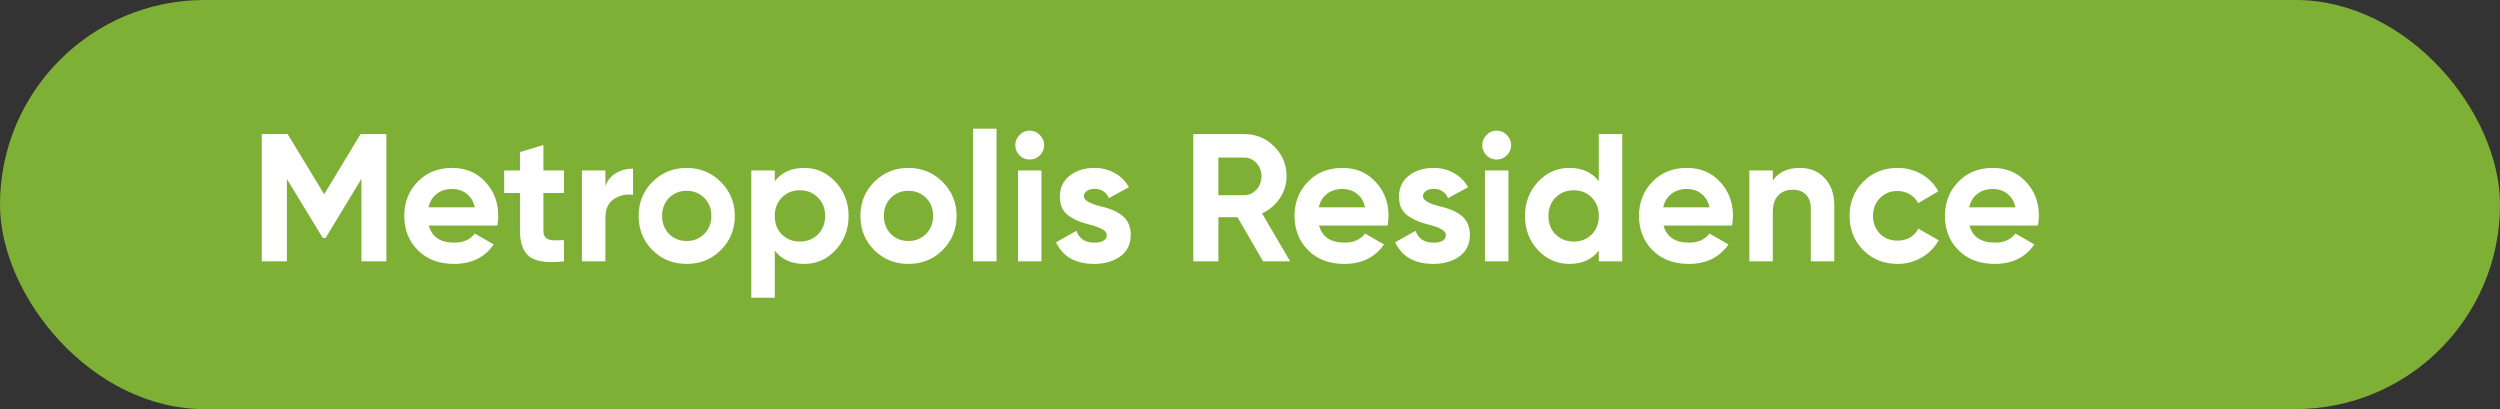 <?xml version="1.0" encoding="UTF-8"?> <svg xmlns="http://www.w3.org/2000/svg" width="220" height="36" viewBox="0 0 220 36" fill="none"><rect x="0" y="0" width="220" height="36" fill="#333333" stroke="none"/><rect width="220" height="36" rx="18" fill="#7FB036"></rect><path d="M31.728 11.8H34V23H31.808V15.736L28.656 20.936H28.4L25.248 15.752V23H23.04V11.8H25.312L28.528 17.096L31.728 11.8ZM43.767 19.848H37.735C38.002 20.851 38.754 21.352 39.991 21.352C40.78 21.352 41.377 21.085 41.783 20.552L43.447 21.512C42.657 22.653 41.495 23.224 39.959 23.224C38.636 23.224 37.575 22.824 36.775 22.024C35.975 21.224 35.575 20.216 35.575 19C35.575 17.805 35.969 16.803 36.759 15.992C37.538 15.181 38.551 14.776 39.799 14.776C40.983 14.776 41.948 15.181 42.695 15.992C43.463 16.803 43.847 17.805 43.847 19C43.847 19.224 43.82 19.507 43.767 19.848ZM37.703 18.248H41.783C41.666 17.725 41.425 17.325 41.063 17.048C40.711 16.771 40.289 16.632 39.799 16.632C39.244 16.632 38.785 16.776 38.423 17.064C38.06 17.341 37.82 17.736 37.703 18.248ZM49.629 15V16.984H47.821V20.312C47.821 20.589 47.891 20.792 48.029 20.92C48.168 21.048 48.371 21.123 48.637 21.144C48.904 21.155 49.235 21.149 49.629 21.128V23C48.232 23.16 47.235 23.032 46.637 22.616C46.051 22.189 45.757 21.421 45.757 20.312V16.984H44.365V15H45.757V13.384L47.821 12.76V15H49.629ZM53.274 15V16.376C53.455 15.875 53.764 15.496 54.202 15.24C54.639 14.973 55.14 14.84 55.706 14.84V17.144C55.076 17.059 54.511 17.187 54.01 17.528C53.519 17.859 53.274 18.408 53.274 19.176V23H51.21V15H53.274ZM63.432 22.008C62.621 22.819 61.618 23.224 60.424 23.224C59.229 23.224 58.227 22.819 57.416 22.008C56.605 21.197 56.2 20.195 56.2 19C56.2 17.816 56.605 16.819 57.416 16.008C58.237 15.187 59.24 14.776 60.424 14.776C61.608 14.776 62.611 15.187 63.432 16.008C64.253 16.829 64.664 17.827 64.664 19C64.664 20.184 64.253 21.187 63.432 22.008ZM58.872 20.584C59.288 21 59.805 21.208 60.424 21.208C61.042 21.208 61.56 21 61.976 20.584C62.392 20.168 62.6 19.64 62.6 19C62.6 18.36 62.392 17.832 61.976 17.416C61.56 17 61.042 16.792 60.424 16.792C59.805 16.792 59.288 17 58.872 17.416C58.467 17.843 58.264 18.371 58.264 19C58.264 19.629 58.467 20.157 58.872 20.584ZM70.772 14.776C71.849 14.776 72.766 15.187 73.524 16.008C74.292 16.829 74.676 17.827 74.676 19C74.676 20.195 74.292 21.197 73.524 22.008C72.777 22.819 71.86 23.224 70.772 23.224C69.652 23.224 68.788 22.835 68.18 22.056V26.2H66.116V15H68.18V15.944C68.788 15.165 69.652 14.776 70.772 14.776ZM68.804 20.632C69.22 21.048 69.748 21.256 70.388 21.256C71.028 21.256 71.556 21.048 71.972 20.632C72.398 20.205 72.612 19.661 72.612 19C72.612 18.339 72.398 17.8 71.972 17.384C71.556 16.957 71.028 16.744 70.388 16.744C69.748 16.744 69.22 16.957 68.804 17.384C68.388 17.8 68.18 18.339 68.18 19C68.18 19.661 68.388 20.205 68.804 20.632ZM82.948 22.008C82.137 22.819 81.134 23.224 79.939 23.224C78.745 23.224 77.742 22.819 76.931 22.008C76.121 21.197 75.716 20.195 75.716 19C75.716 17.816 76.121 16.819 76.931 16.008C77.753 15.187 78.755 14.776 79.939 14.776C81.124 14.776 82.126 15.187 82.948 16.008C83.769 16.829 84.18 17.827 84.18 19C84.18 20.184 83.769 21.187 82.948 22.008ZM78.388 20.584C78.803 21 79.321 21.208 79.939 21.208C80.558 21.208 81.076 21 81.492 20.584C81.907 20.168 82.115 19.64 82.115 19C82.115 18.36 81.907 17.832 81.492 17.416C81.076 17 80.558 16.792 79.939 16.792C79.321 16.792 78.803 17 78.388 17.416C77.982 17.843 77.779 18.371 77.779 19C77.779 19.629 77.982 20.157 78.388 20.584ZM87.695 23H85.632V11.32H87.695V23ZM90.609 14.04C90.267 14.04 89.969 13.917 89.713 13.672C89.467 13.416 89.345 13.117 89.345 12.776C89.345 12.435 89.467 12.136 89.713 11.88C89.969 11.624 90.267 11.496 90.609 11.496C90.961 11.496 91.259 11.624 91.505 11.88C91.761 12.136 91.889 12.435 91.889 12.776C91.889 13.117 91.761 13.416 91.505 13.672C91.259 13.917 90.961 14.04 90.609 14.04ZM91.649 23H89.585V15H91.649V23ZM95.379 17.272C95.379 17.613 95.865 17.907 96.835 18.152C97.177 18.227 97.486 18.317 97.763 18.424C98.041 18.52 98.318 18.664 98.595 18.856C98.883 19.037 99.107 19.283 99.267 19.592C99.427 19.901 99.507 20.259 99.507 20.664C99.507 21.485 99.198 22.12 98.579 22.568C97.961 23.005 97.198 23.224 96.291 23.224C94.649 23.224 93.529 22.589 92.931 21.32L94.723 20.312C94.969 21.005 95.491 21.352 96.291 21.352C97.027 21.352 97.395 21.123 97.395 20.664C97.395 20.323 96.91 20.029 95.939 19.784C95.577 19.688 95.267 19.592 95.011 19.496C94.755 19.4 94.478 19.261 94.179 19.08C93.881 18.888 93.651 18.648 93.491 18.36C93.342 18.061 93.267 17.715 93.267 17.32C93.267 16.531 93.555 15.912 94.131 15.464C94.718 15.005 95.443 14.776 96.307 14.776C96.958 14.776 97.55 14.925 98.083 15.224C98.617 15.512 99.038 15.928 99.347 16.472L97.587 17.432C97.331 16.888 96.905 16.616 96.307 16.616C96.041 16.616 95.817 16.68 95.635 16.808C95.465 16.925 95.379 17.08 95.379 17.272ZM113.537 23H111.153L108.897 19.112H107.217V23H105.009V11.8H109.489C110.523 11.8 111.403 12.163 112.129 12.888C112.854 13.613 113.217 14.488 113.217 15.512C113.217 16.205 113.019 16.851 112.625 17.448C112.23 18.035 111.707 18.477 111.057 18.776L113.537 23ZM109.489 13.864H107.217V17.176H109.489C109.905 17.176 110.262 17.016 110.561 16.696C110.859 16.365 111.009 15.971 111.009 15.512C111.009 15.053 110.859 14.664 110.561 14.344C110.262 14.024 109.905 13.864 109.489 13.864ZM122.111 19.848H116.079C116.345 20.851 117.097 21.352 118.335 21.352C119.124 21.352 119.721 21.085 120.127 20.552L121.791 21.512C121.001 22.653 119.839 23.224 118.303 23.224C116.98 23.224 115.919 22.824 115.119 22.024C114.319 21.224 113.919 20.216 113.919 19C113.919 17.805 114.313 16.803 115.103 15.992C115.881 15.181 116.895 14.776 118.143 14.776C119.327 14.776 120.292 15.181 121.039 15.992C121.807 16.803 122.191 17.805 122.191 19C122.191 19.224 122.164 19.507 122.111 19.848ZM116.047 18.248H120.127C120.009 17.725 119.769 17.325 119.407 17.048C119.055 16.771 118.633 16.632 118.143 16.632C117.588 16.632 117.129 16.776 116.767 17.064C116.404 17.341 116.164 17.736 116.047 18.248ZM125.223 17.272C125.223 17.613 125.708 17.907 126.679 18.152C127.02 18.227 127.33 18.317 127.607 18.424C127.884 18.52 128.162 18.664 128.439 18.856C128.727 19.037 128.951 19.283 129.111 19.592C129.271 19.901 129.351 20.259 129.351 20.664C129.351 21.485 129.042 22.12 128.423 22.568C127.804 23.005 127.042 23.224 126.135 23.224C124.492 23.224 123.372 22.589 122.775 21.32L124.567 20.312C124.812 21.005 125.335 21.352 126.135 21.352C126.871 21.352 127.239 21.123 127.239 20.664C127.239 20.323 126.754 20.029 125.783 19.784C125.42 19.688 125.111 19.592 124.855 19.496C124.599 19.4 124.322 19.261 124.023 19.08C123.724 18.888 123.495 18.648 123.335 18.36C123.186 18.061 123.111 17.715 123.111 17.32C123.111 16.531 123.399 15.912 123.975 15.464C124.562 15.005 125.287 14.776 126.151 14.776C126.802 14.776 127.394 14.925 127.927 15.224C128.46 15.512 128.882 15.928 129.191 16.472L127.431 17.432C127.175 16.888 126.748 16.616 126.151 16.616C125.884 16.616 125.66 16.68 125.479 16.808C125.308 16.925 125.223 17.08 125.223 17.272ZM131.702 14.04C131.361 14.04 131.062 13.917 130.806 13.672C130.561 13.416 130.438 13.117 130.438 12.776C130.438 12.435 130.561 12.136 130.806 11.88C131.062 11.624 131.361 11.496 131.702 11.496C132.054 11.496 132.353 11.624 132.598 11.88C132.854 12.136 132.982 12.435 132.982 12.776C132.982 13.117 132.854 13.416 132.598 13.672C132.353 13.917 132.054 14.04 131.702 14.04ZM132.742 23H130.678V15H132.742V23ZM140.696 15.944V11.8H142.76V23H140.696V22.056C140.088 22.835 139.224 23.224 138.104 23.224C137.026 23.224 136.104 22.819 135.336 22.008C134.578 21.187 134.2 20.184 134.2 19C134.2 17.827 134.578 16.829 135.336 16.008C136.104 15.187 137.026 14.776 138.104 14.776C139.224 14.776 140.088 15.165 140.696 15.944ZM136.888 20.632C137.325 21.048 137.858 21.256 138.488 21.256C139.128 21.256 139.656 21.048 140.072 20.632C140.488 20.205 140.696 19.661 140.696 19C140.696 18.339 140.488 17.8 140.072 17.384C139.656 16.957 139.128 16.744 138.488 16.744C137.848 16.744 137.314 16.957 136.888 17.384C136.472 17.8 136.264 18.339 136.264 19C136.264 19.661 136.472 20.205 136.888 20.632ZM152.423 19.848H146.391C146.658 20.851 147.41 21.352 148.647 21.352C149.436 21.352 150.034 21.085 150.439 20.552L152.103 21.512C151.314 22.653 150.151 23.224 148.615 23.224C147.292 23.224 146.231 22.824 145.431 22.024C144.631 21.224 144.231 20.216 144.231 19C144.231 17.805 144.626 16.803 145.415 15.992C146.194 15.181 147.207 14.776 148.455 14.776C149.639 14.776 150.604 15.181 151.351 15.992C152.119 16.803 152.503 17.805 152.503 19C152.503 19.224 152.476 19.507 152.423 19.848ZM146.359 18.248H150.439C150.322 17.725 150.082 17.325 149.719 17.048C149.367 16.771 148.946 16.632 148.455 16.632C147.9 16.632 147.442 16.776 147.079 17.064C146.716 17.341 146.476 17.736 146.359 18.248ZM158.392 14.776C159.277 14.776 159.997 15.069 160.552 15.656C161.128 16.253 161.416 17.064 161.416 18.088V23H159.352V18.344C159.352 17.821 159.208 17.416 158.92 17.128C158.643 16.84 158.259 16.696 157.768 16.696C157.224 16.696 156.792 16.867 156.472 17.208C156.163 17.539 156.008 18.029 156.008 18.68V23H153.944V15H156.008V15.896C156.499 15.149 157.293 14.776 158.392 14.776ZM166.986 23.224C165.781 23.224 164.773 22.819 163.962 22.008C163.162 21.197 162.762 20.195 162.762 19C162.762 17.805 163.162 16.803 163.962 15.992C164.773 15.181 165.781 14.776 166.986 14.776C167.765 14.776 168.474 14.963 169.114 15.336C169.754 15.709 170.24 16.211 170.57 16.84L168.794 17.88C168.634 17.549 168.389 17.288 168.058 17.096C167.738 16.904 167.376 16.808 166.97 16.808C166.352 16.808 165.84 17.016 165.434 17.432C165.029 17.837 164.826 18.36 164.826 19C164.826 19.619 165.029 20.141 165.434 20.568C165.84 20.973 166.352 21.176 166.97 21.176C167.386 21.176 167.754 21.085 168.074 20.904C168.405 20.712 168.65 20.451 168.81 20.12L170.602 21.144C170.25 21.784 169.749 22.291 169.098 22.664C168.458 23.037 167.754 23.224 166.986 23.224ZM179.345 19.848H173.313C173.58 20.851 174.332 21.352 175.569 21.352C176.358 21.352 176.956 21.085 177.361 20.552L179.025 21.512C178.236 22.653 177.073 23.224 175.537 23.224C174.214 23.224 173.153 22.824 172.353 22.024C171.553 21.224 171.153 20.216 171.153 19C171.153 17.805 171.548 16.803 172.337 15.992C173.116 15.181 174.129 14.776 175.377 14.776C176.561 14.776 177.526 15.181 178.273 15.992C179.041 16.803 179.425 17.805 179.425 19C179.425 19.224 179.398 19.507 179.345 19.848ZM173.281 18.248H177.361C177.244 17.725 177.004 17.325 176.641 17.048C176.289 16.771 175.868 16.632 175.377 16.632C174.822 16.632 174.364 16.776 174.001 17.064C173.638 17.341 173.398 17.736 173.281 18.248Z" fill="white"></path></svg> 